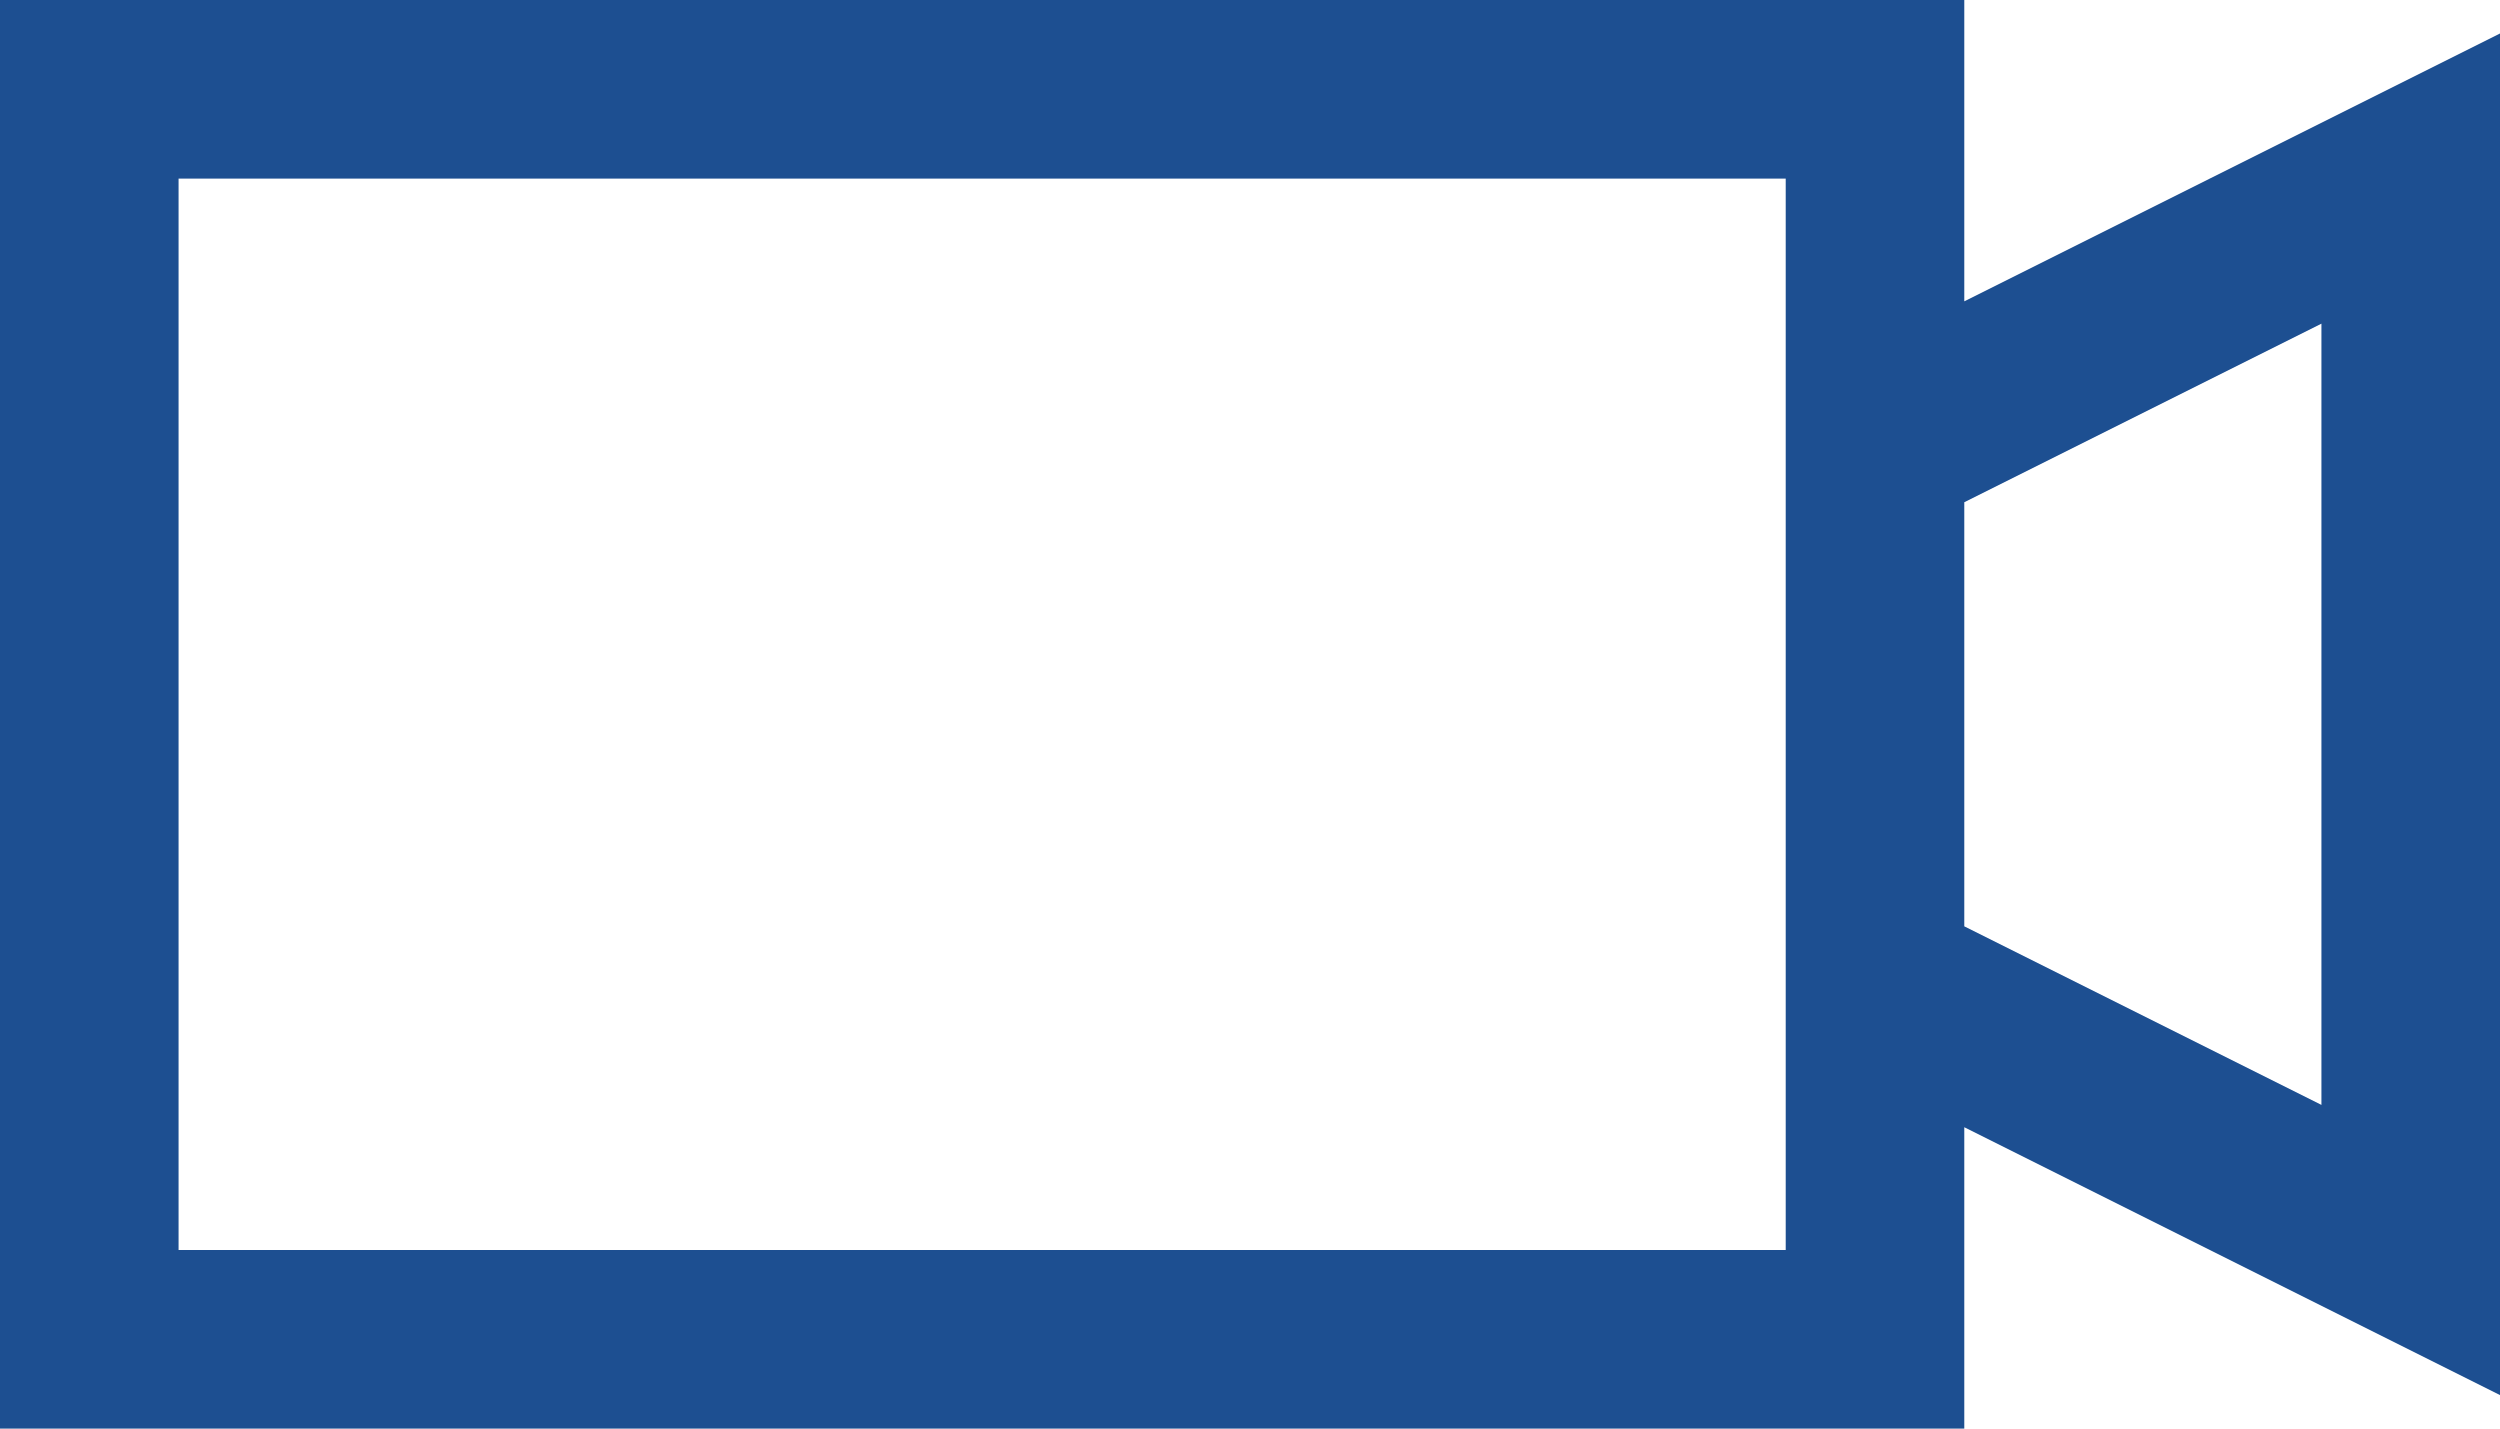 <?xml version="1.0" encoding="UTF-8"?>
<svg width="28px" height="16px" viewBox="0 0 28 16" version="1.1" xmlns="http://www.w3.org/2000/svg" xmlns:xlink="http://www.w3.org/1999/xlink">
    <!-- Generator: Sketch 64 (93537) - https://sketch.com -->
    <title>video camera</title>
    <desc>Created with Sketch.</desc>
    <g id="Page-1" stroke="none" stroke-width="1" fill="none" fill-rule="evenodd">
        <g id="video-camera" fill="#1D4F91" fill-rule="nonzero">
            <path d="M0,0 L0,16 L22,16 L22,12.625 L28,15.625 L28,0.375 L22,3.375 L22,0 L0,0 Z M2,2 L20,2 L20,14 L2,14 L2,2 Z M26,3.625 L26,12.375 L22,10.375 L22,5.625 L26,3.625 Z" id="Shape"></path>
        </g>
    </g>
</svg>